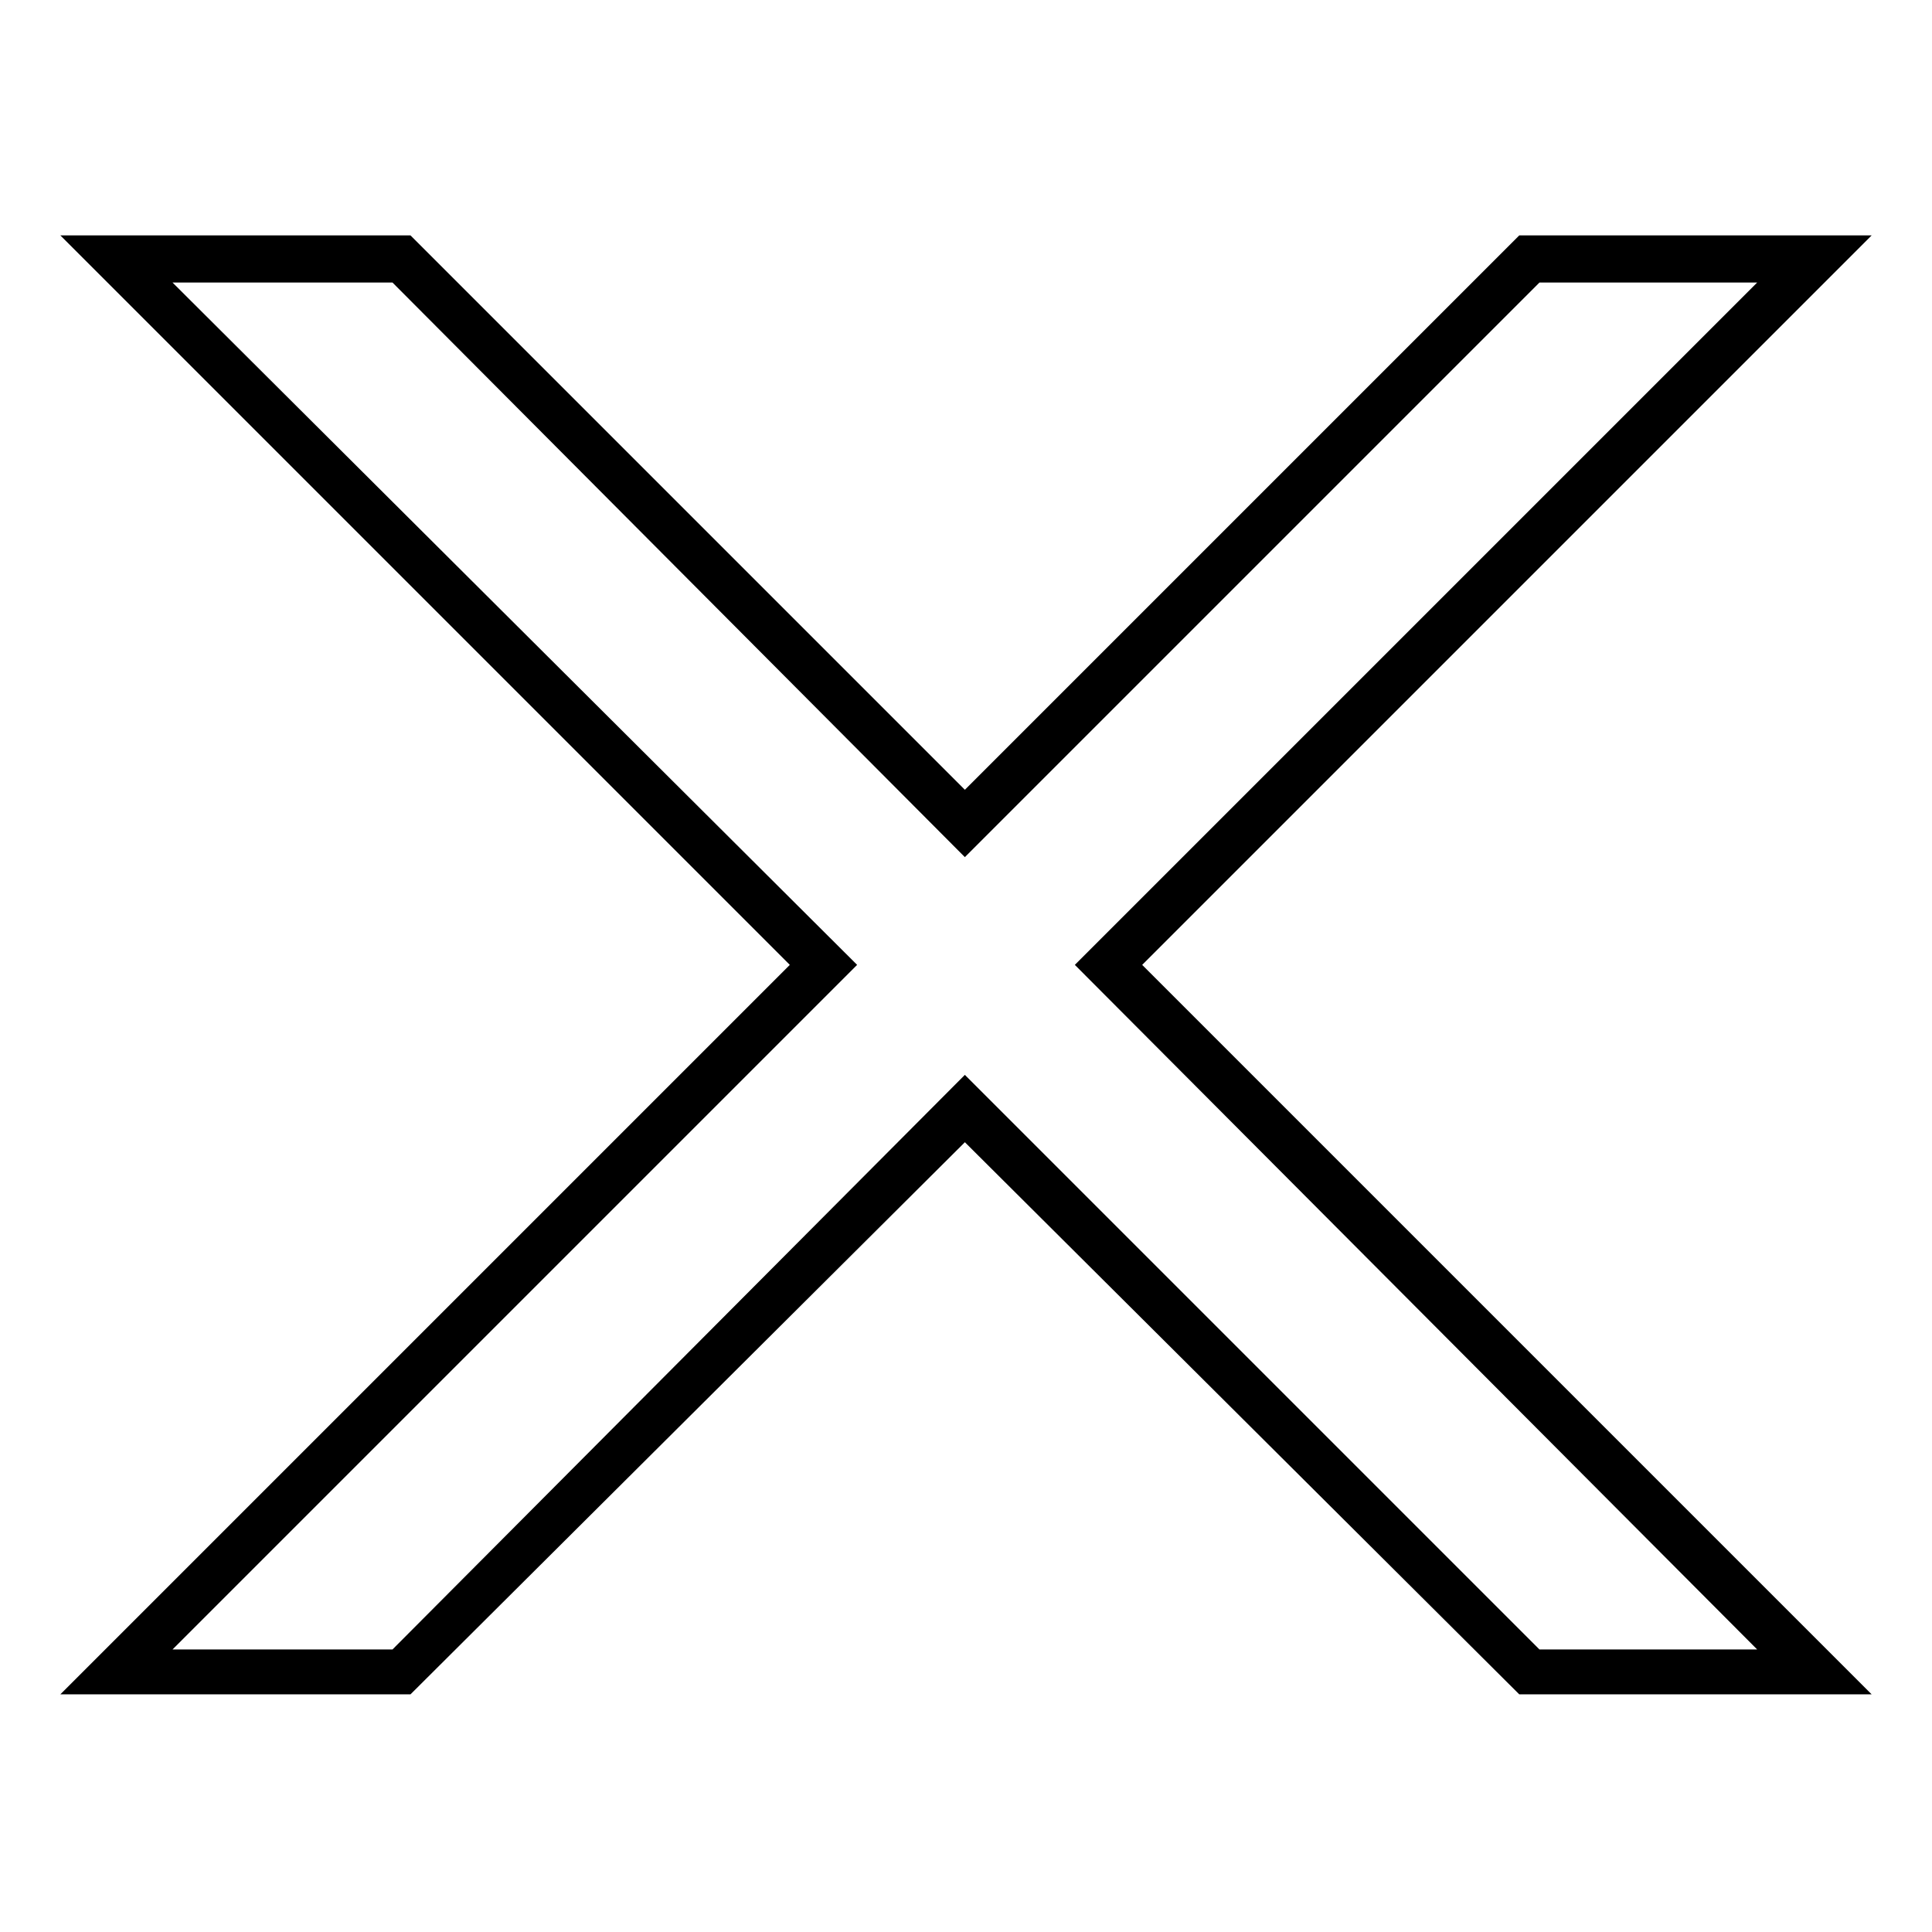 <?xml version="1.0" encoding="UTF-8"?>
<!-- Uploaded to: ICON Repo, www.iconrepo.com, Generator: ICON Repo Mixer Tools -->
<svg fill="#000000" width="800px" height="800px" version="1.1" viewBox="144 144 512 512" xmlns="http://www.w3.org/2000/svg">
 <path d="m446.69 399.7 193.32 193.32h-93.387l-146.92-146.32-146.92 146.32h-92.793l193.32-193.32-193.32-193.32h92.793l146.92 146.92 146.92-146.92h93.387zm105.28-180.82-152.27 152.27-151.68-152.27h-58.293l181.42 180.82-181.42 181.42h58.293l151.68-152.27 152.27 152.27h57.695l-180.82-181.42 180.82-180.82z" fill-rule="evenodd"/>
</svg>